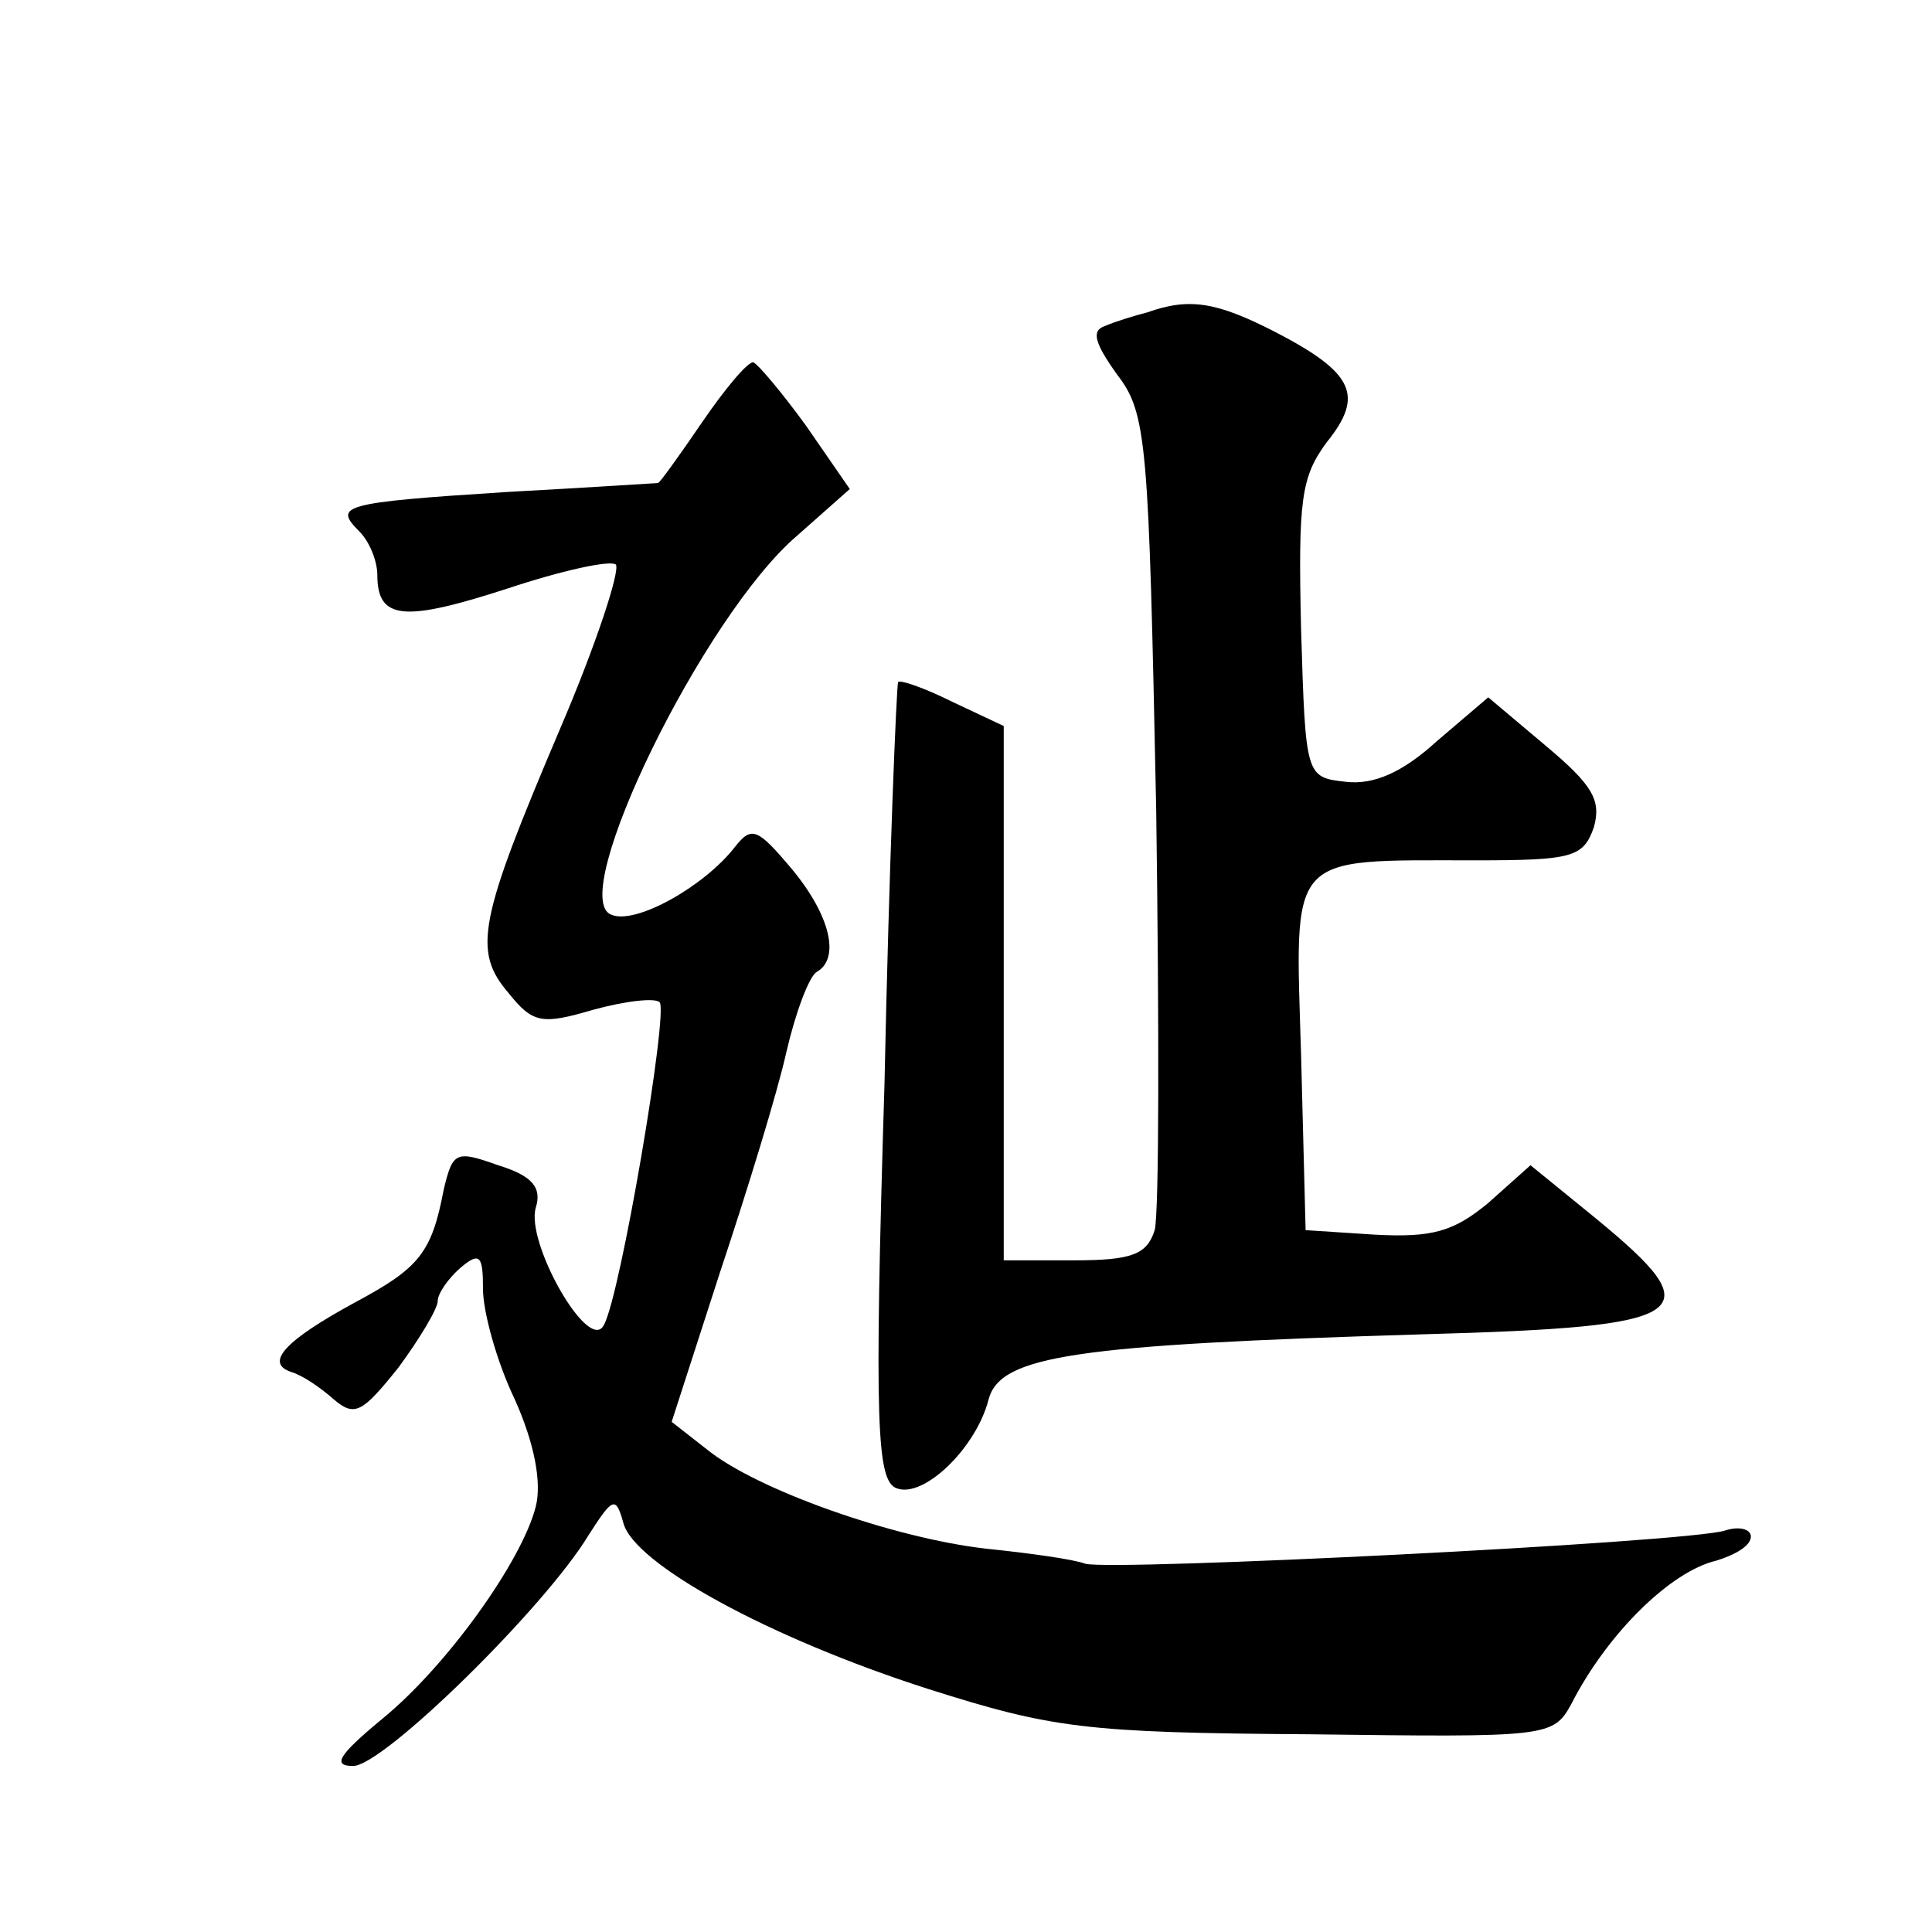 <?xml version="1.0" standalone="no"?>
<!DOCTYPE svg PUBLIC "-//W3C//DTD SVG 20010904//EN"
 "http://www.w3.org/TR/2001/REC-SVG-20010904/DTD/svg10.dtd">
<svg version="1.0" xmlns="http://www.w3.org/2000/svg"
 width="128pt" height="128pt" viewBox="0 0 128 128"
 preserveAspectRatio="xMidYMid meet">
<g transform="translate(0,128) scale(0.1,-0.1)"
fill="#0" stroke="none">
<path d="M760 1073 c-8 -2 -21 -6 -28 -9 -9 -3 -7 -11 8 -32 20 -26 21 -44 26 -288
2 -142 2 -268 -1 -279 -5 -16 -15 -20 -53 -20 l-47 0 0 177 0 177 -34 16 c-18 9
-35 15 -36 13 -1 -2 -6 -121 -9 -266 -7 -228 -5 -263 8 -268 18 -7 53 27 61 59
8 29 57 36 288 43 180 5 192 13 114 77 l-43 35 -28 -25 c-23 -19 -37 -23 -75 -21
l-46 3 -3 116 c-4 135 -10 129 115 129 65 0 72 2 79 22 5 18 -1 28 -32 54 l-38
32 -34 -29 c-23 -21 -42 -29 -60 -27 -27 3 -27 3 -30 101 -2 86 0 101 17 124 25
31 18 46 -34 73 -39 20 -57 23 -85 13z M465 1000 c-15 -22 -28 -40 -29 -40 0 0
-46 -3 -101 -6 -109 -7 -114 -9 -97 -26 7 -7 12 -20 12 -29 0 -30 18 -31 86 -9
36 12 68 19 72 16 3 -4 -13 -53 -37 -109 -54 -127 -58 -147 -34 -175 16 -20 22
-21 56 -11 22 6 41 8 44 5 6 -6 -26 -195 -37 -214 -10 -19 -52 55 -45 78 4 13 -2
21 -25 28 -28 10 -30 9 -36 -16 -8 -42 -16 -52 -59 -75 -46 -25 -60 -40 -42 -46
7 -2 19 -10 28 -18 14 -12 19 -9 43 21 14 19 26 39 26 44 0 5 7 15 15 22 13 11
15 8 15 -14 0 -15 9 -48 21 -73 13 -29 18 -55 14 -71 -9 -36 -59 -106 -102 -141
-29 -24 -33 -31 -19 -31 20 0 127 105 156 153 16 25 18 26 23 8 7 -27 96 -76 202
-110 82 -26 104 -29 252 -30 158 -2 162 -2 174 20 24 47 66 88 96 95 13 4 23 10
23 16 0 5 -8 7 -17 4 -25 -8 -407 -27 -424 -22 -8 3 -37 7 -66 10 -61 7 -152 39
-185 66 l-23 18 32 99 c18 54 38 119 44 146 6 26 15 50 20 53 16 9 9 38 -17 69
-22 26 -26 28 -37 14 -20 -26 -66 -52 -82 -45 -30 11 61 198 123 251 l35 31 -29
42 c-16 22 -32 41 -35 42 -4 0 -19 -18 -34 -40z"/>
</g>
</svg>
